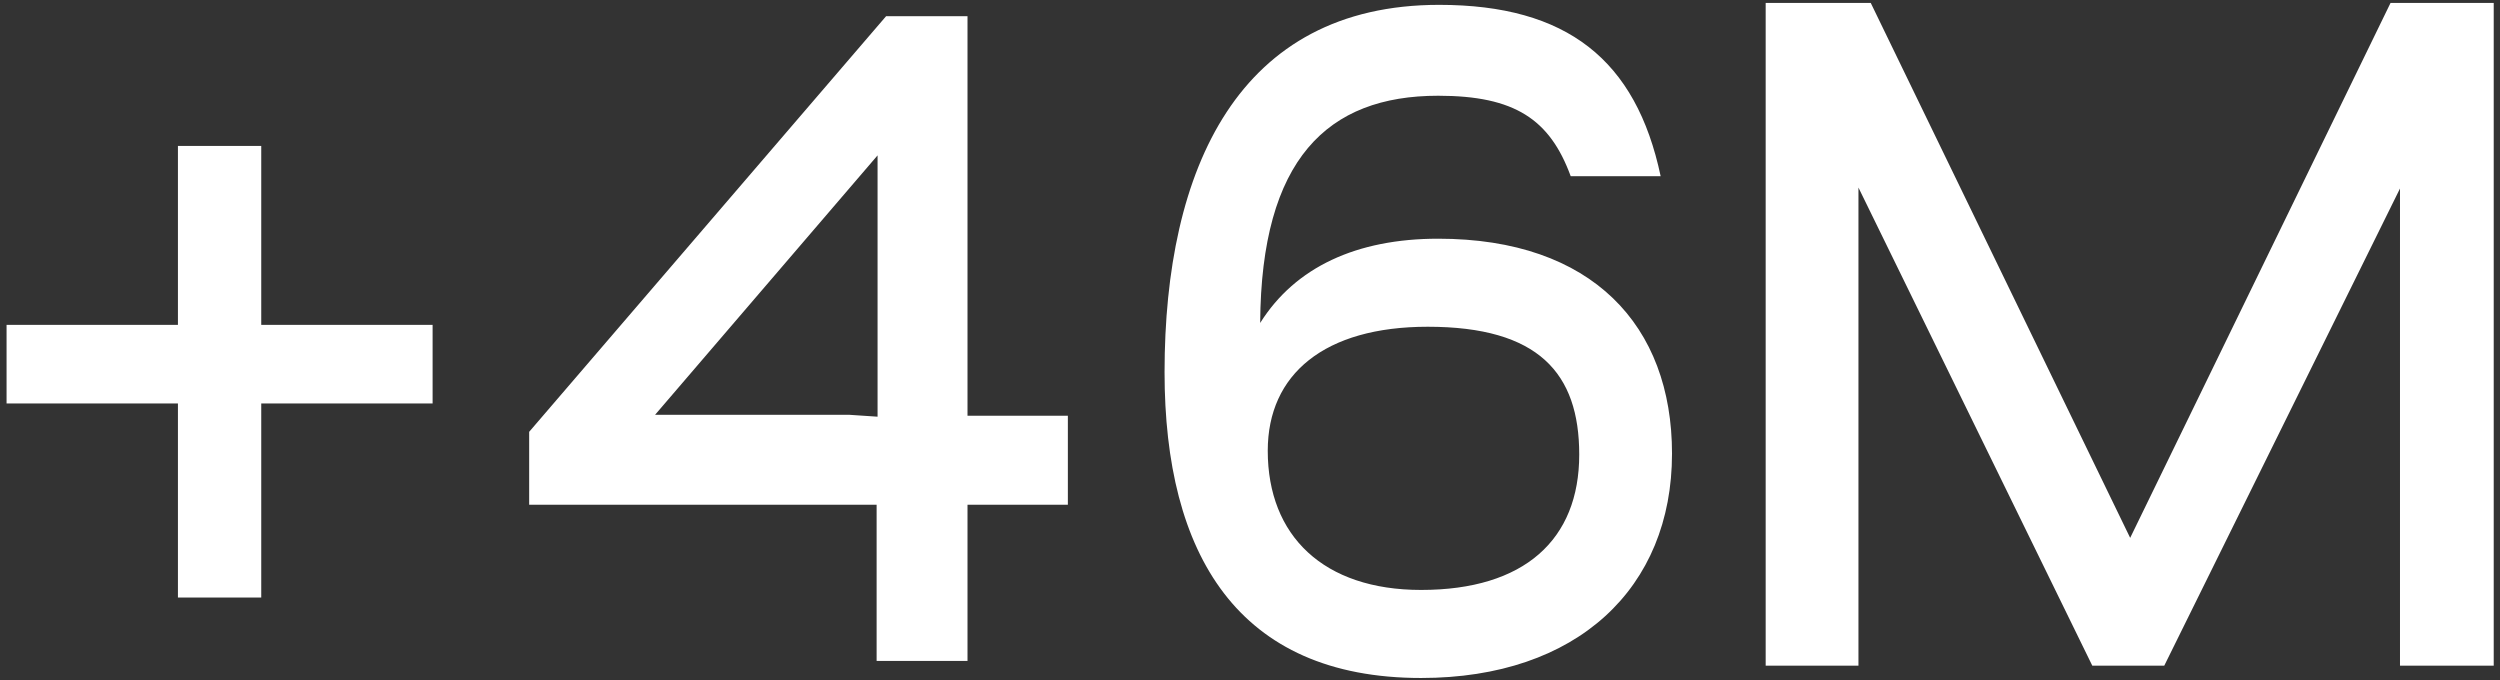 <svg xmlns="http://www.w3.org/2000/svg" width="338" height="92" viewBox="0 0 338 92" fill="none"><rect x="0" y="0" width="338" height="92" fill="#333333" stroke="none"/><g clip-path="url(#clip0_24_145)"><path d="M24.056 80.784V54.544H0.888V43.92H24.056V19.728H35.32V43.92H58.488V54.544H35.32V80.784H24.056ZM118.519 89.36V68.24H71.543V58.384L119.799 2.192H130.807V56.208H144.375V68.24H130.807V89.36H118.519ZM88.567 56.08H114.807L118.647 56.336V21.008L88.567 56.08ZM212.36 23.824C209.544 16.144 204.808 12.944 194.44 12.944C179.464 12.944 170.504 21.52 170.376 43.664C175.112 36.112 183.432 32.272 194.44 32.272C215.304 32.272 226.056 44.048 226.056 61.328C226.056 79.504 213.256 91.664 192.136 91.664C167.304 91.664 157.448 74.896 157.448 50.32C157.448 22.8 167.432 0.656 194.568 0.656C211.848 0.656 221.192 8.08 224.52 23.824H212.36ZM171.4 60.944C171.4 72.464 178.952 79.76 192.136 79.76C206.088 79.76 213.512 72.976 213.512 61.456C213.512 50.448 208.008 44.176 193.032 44.176C179.08 44.176 171.4 50.576 171.4 60.944ZM238.719 90V0.4H252.927L287.999 72.72L323.199 0.4H337.151V90H324.479V25.488L292.607 90H282.879L251.263 25.36V90H238.719Z" fill="white"></path></g><defs><clipPath id="clip0_24_145"><rect width="338" height="92" fill="white"></rect></clipPath></defs></svg>